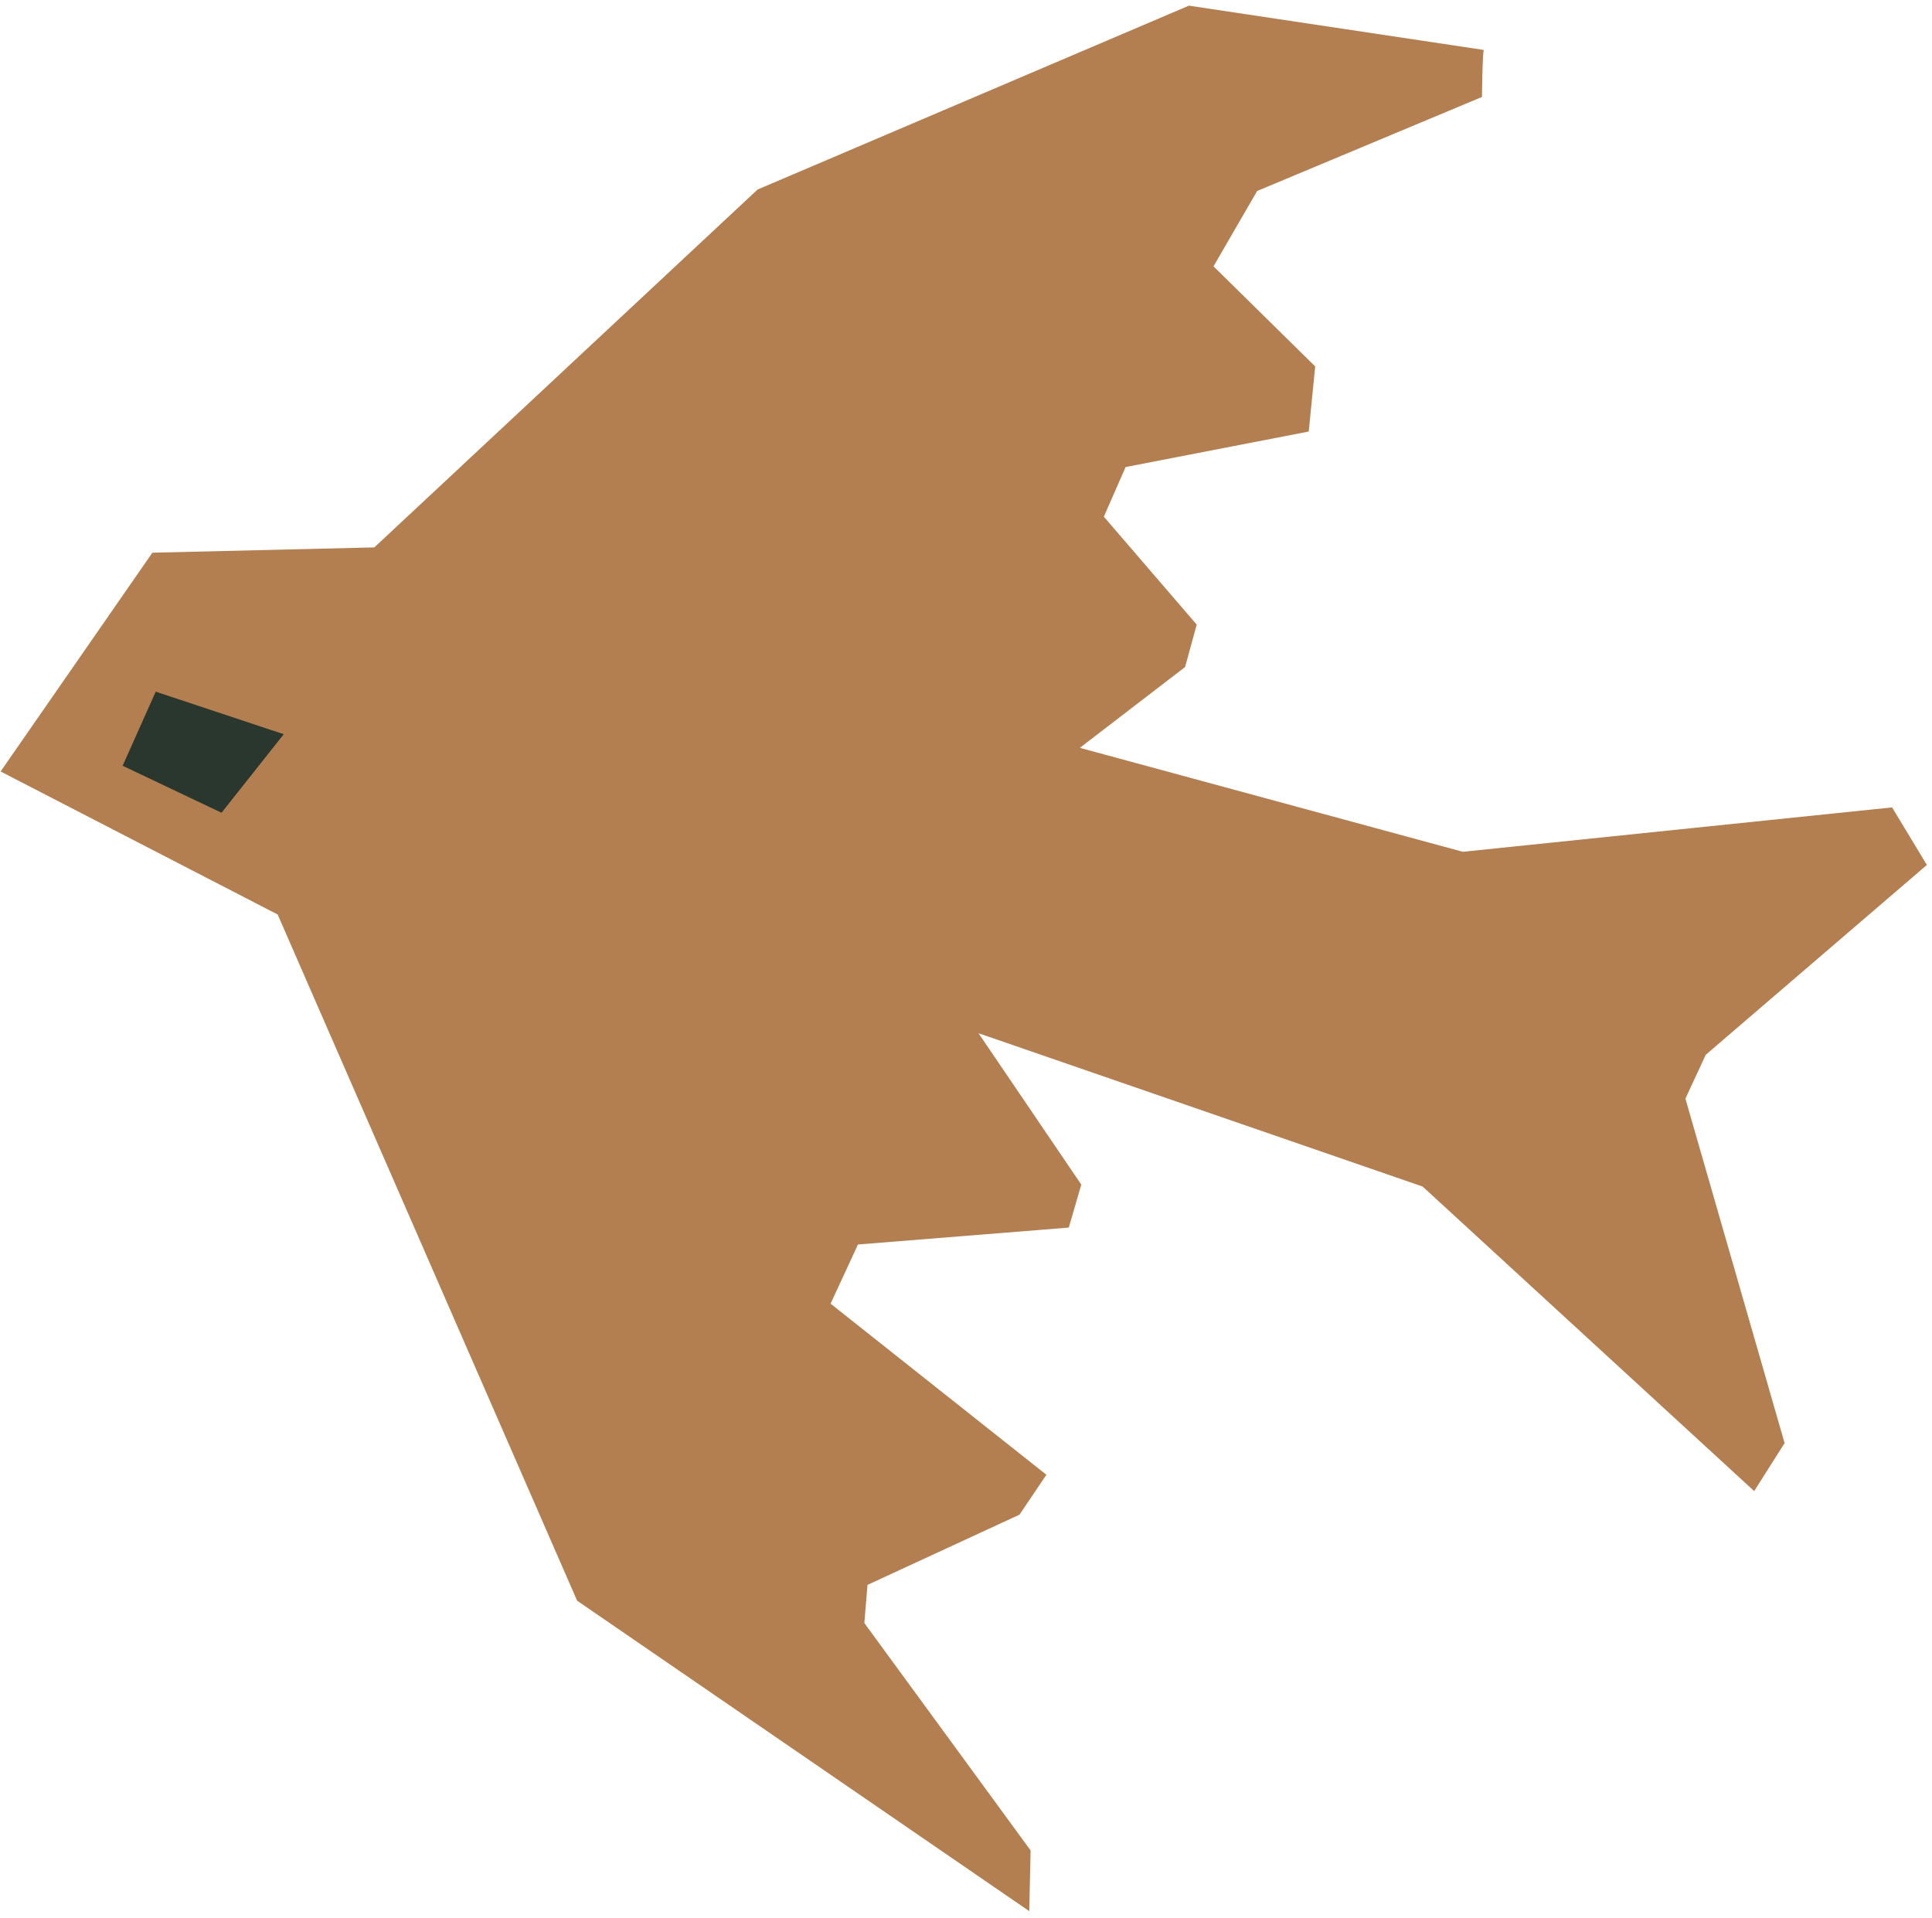 <svg width="278" height="276" viewBox="0 0 278 276" fill="none" xmlns="http://www.w3.org/2000/svg">
<path d="M213.512 7.188C213.305 7.694 213.248 13.951 213.248 13.951L180.894 27.482L174.616 38.326L189.248 52.732L188.316 62.096L161.967 67.208L158.834 74.351L172.198 89.881L170.522 95.987L155.379 107.612L210.492 122.572L272.258 116.184L277.261 124.465L245.442 151.784L242.517 158.095L256.789 207.656L252.414 214.567L204.707 170.743L140.801 148.679L155.589 170.462L153.791 176.647L123.454 179.08L119.516 187.599L150.568 212.219L146.695 217.96L124.826 228.063L124.374 233.554L148.296 266.275L148.102 275.012L83.044 230.338L39.954 131.596L0.088 111.016L21.926 79.534L53.864 78.77L109.008 27.274L171.076 0.814L213.512 7.188Z" fill="#B37E50"/>
<path d="M40.829 105.652L31.877 116.953L17.647 110.193L22.408 99.531L40.829 105.652Z" fill="#29372E"/>
</svg>
